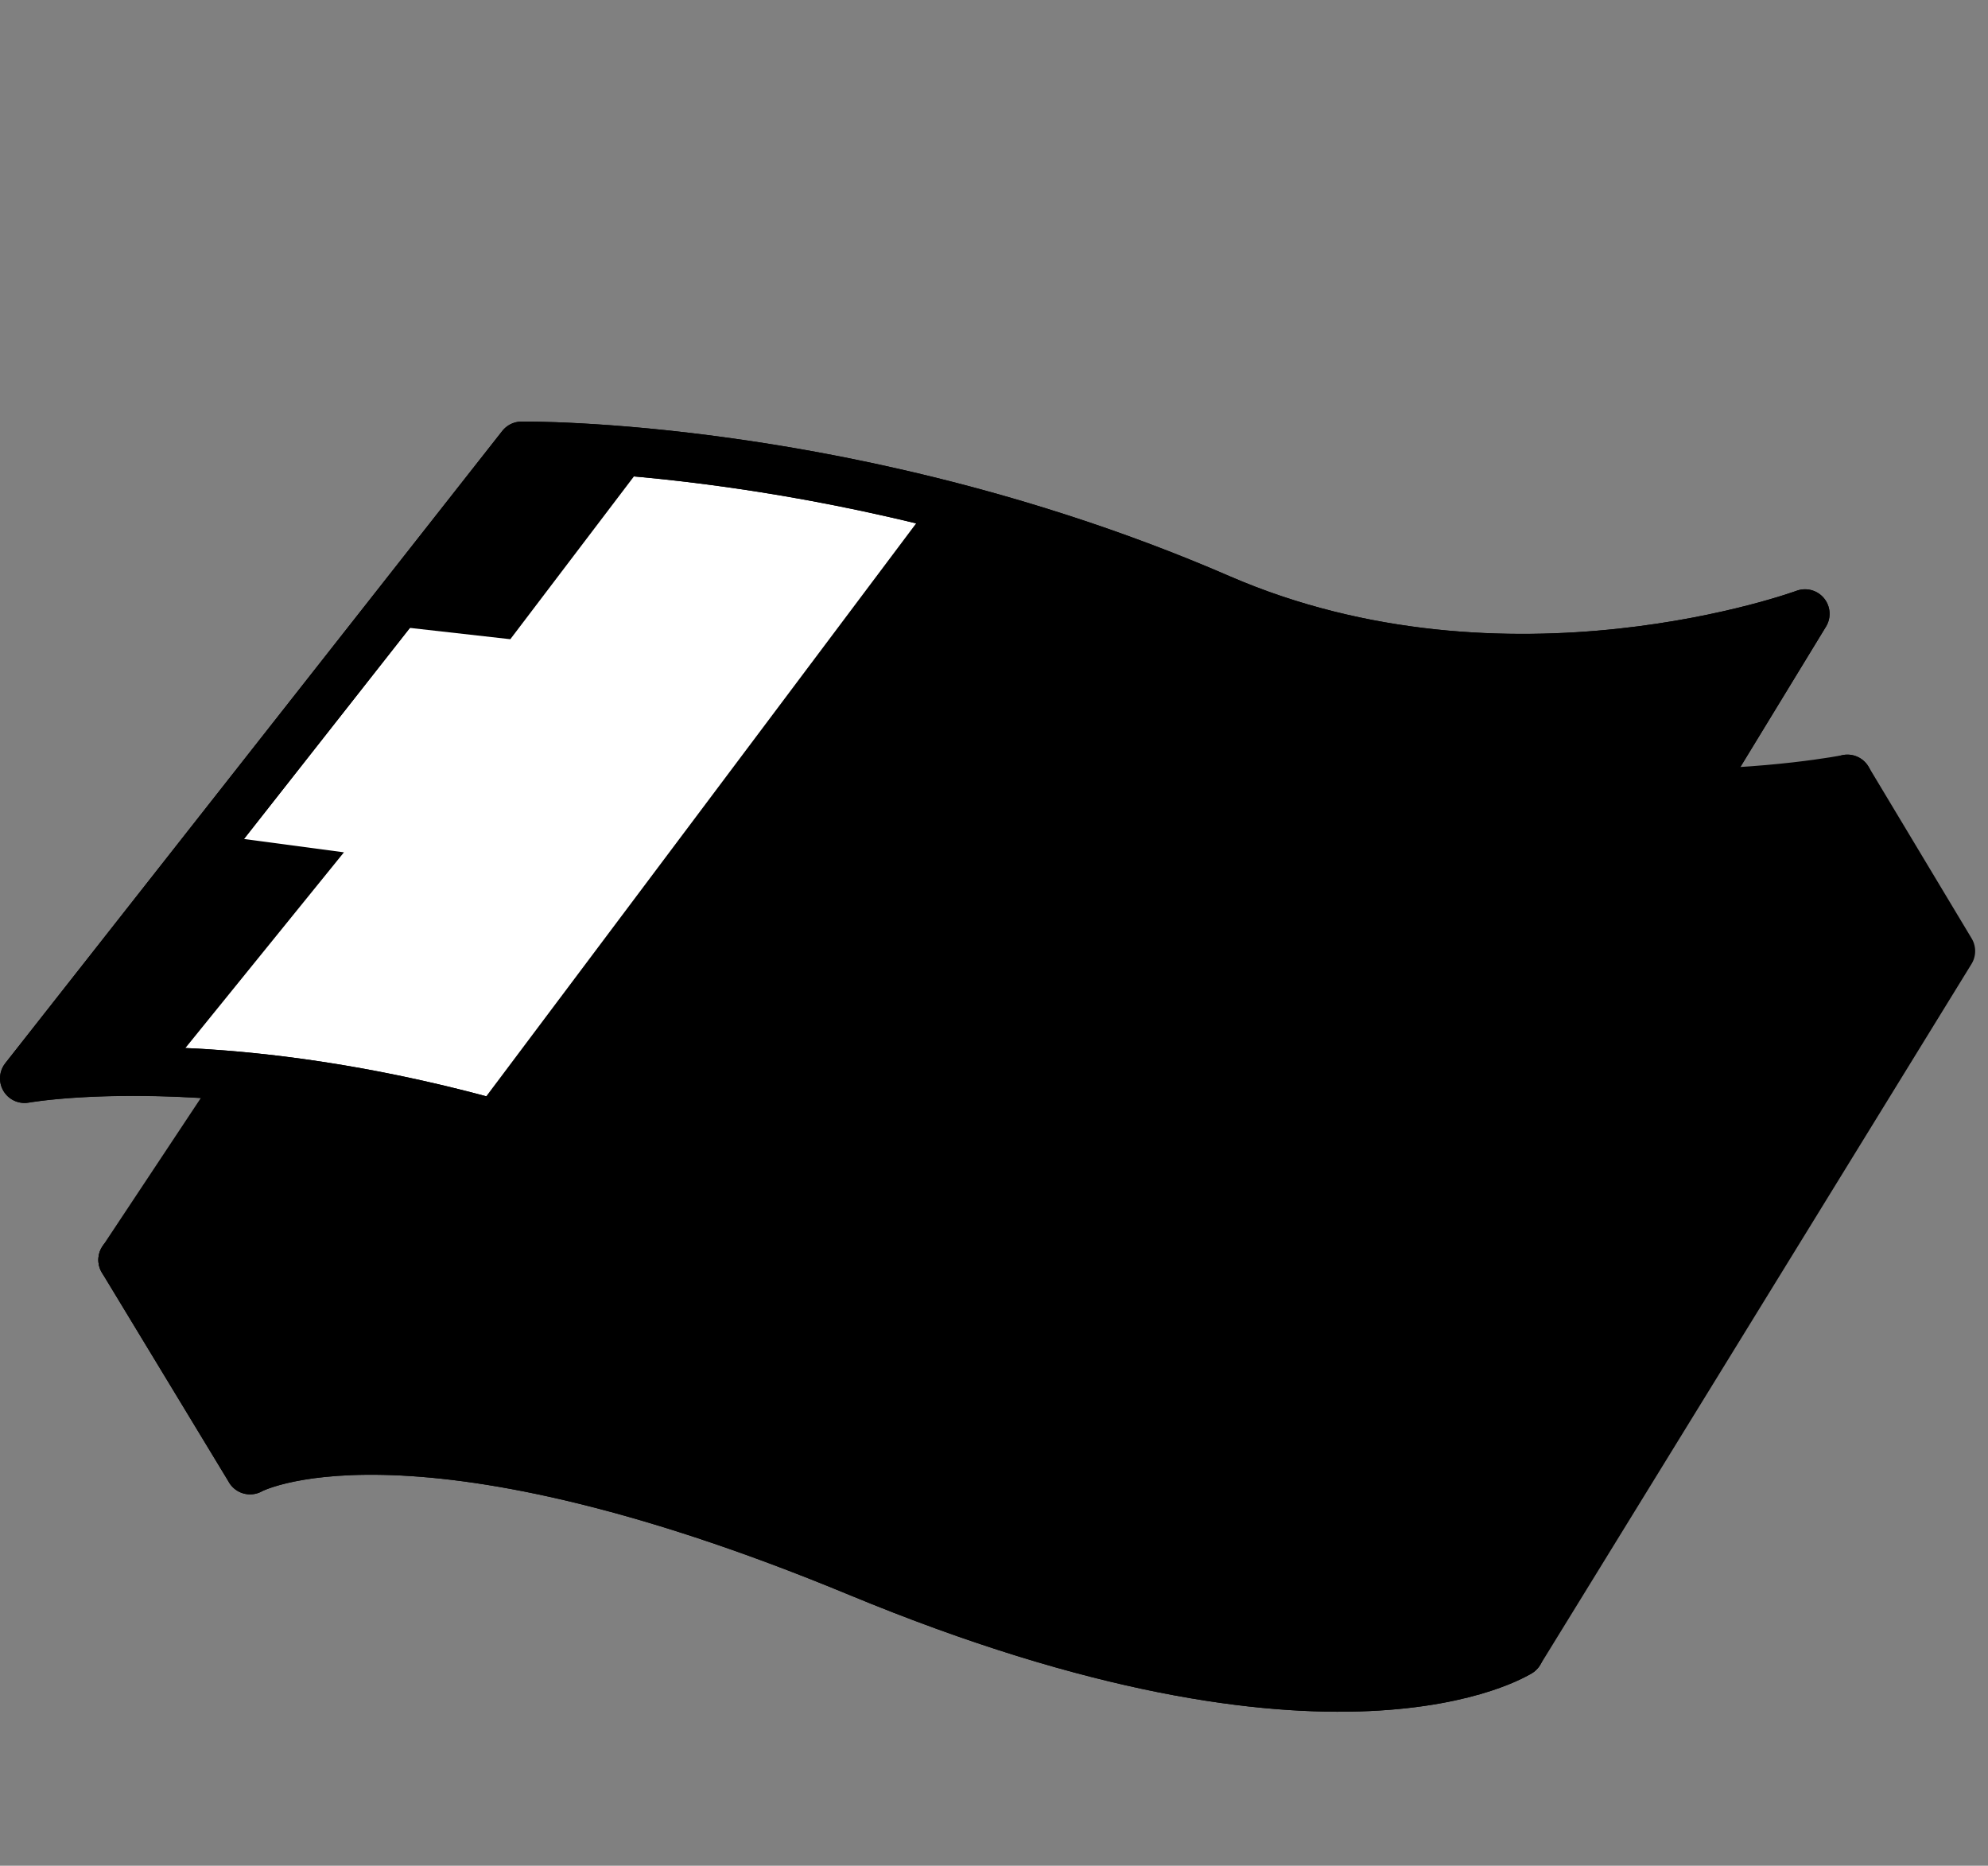 <svg width="81" height="76" viewBox="0 0 81 76" fill="none" xmlns="http://www.w3.org/2000/svg">
<rect x="0" y="0" width="81" height="76" fill="#808080" stroke="none"/>
<path d="M61.895 67.304L57.016 59.254L75.271 31.74L79.477 38.742L61.895 67.306V67.304Z" fill="#9DB4D9" stroke="#141414" style="fill:#9DB4D9;fill:color(display-p3 0.616 0.706 0.851);fill-opacity:1;stroke:#141414;stroke:color(display-p3 0.078 0.078 0.078);stroke-opacity:1;" stroke-width="2" stroke-linecap="round" stroke-linejoin="round"/>
<path d="M10.188 59.872C10.188 59.872 16.45 56.366 34.981 64.042C54.477 72.117 61.896 67.302 61.896 67.302L57.018 59.252C57.018 59.252 49.998 63.791 32.309 55.833C15.054 48.067 5.007 51.321 5.007 51.321L10.191 59.872H10.188Z" fill="#59C1A4" stroke="#141414" style="fill:#59C1A4;fill:color(display-p3 0.349 0.757 0.643);fill-opacity:1;stroke:#141414;stroke:color(display-p3 0.078 0.078 0.078);stroke-opacity:1;" stroke-width="2" stroke-linecap="round" stroke-linejoin="round"/>
<path d="M75.272 31.738L57.018 59.253C57.018 59.253 49.998 63.792 32.309 55.833C15.052 48.068 5.007 51.322 5.007 51.322L23.26 23.808C23.26 23.808 36.38 22.724 51.173 29.131C62.919 34.216 75.27 31.741 75.27 31.741L75.272 31.738Z" fill="#C0E0FF" stroke="#141414" style="fill:#C0E0FF;fill:color(display-p3 0.753 0.878 1);fill-opacity:1;stroke:#141414;stroke:color(display-p3 0.078 0.078 0.078);stroke-opacity:1;" stroke-width="2" stroke-linecap="round" stroke-linejoin="round"/>
<path d="M20.868 48.305C13.408 46.199 9.187 46.687 7.967 47.334L10.278 43.451L20.868 44.616C29.918 47.917 54.024 55.595 51.252 55.5C39.892 55.112 30.495 51.024 20.868 48.305Z" fill="#141414" style="fill:#141414;fill:color(display-p3 0.078 0.078 0.078);fill-opacity:1;"/>
<path d="M77.126 35.795L65.318 54.772" stroke="#141414" style="stroke:#141414;stroke:color(display-p3 0.078 0.078 0.078);stroke-opacity:1;" stroke-width="2" stroke-miterlimit="10" stroke-linecap="round" stroke-linejoin="round"/>
<path d="M10.188 59.872C10.188 59.872 16.45 56.366 34.981 64.042C54.477 72.117 61.896 67.302 61.896 67.302L57.018 59.252C57.018 59.252 49.998 63.791 32.309 55.833C15.054 48.067 5.007 51.321 5.007 51.321L10.191 59.872H10.188Z" fill="#9DB4D9" stroke="#141414" style="fill:#9DB4D9;fill:color(display-p3 0.616 0.706 0.851);fill-opacity:1;stroke:#141414;stroke:color(display-p3 0.078 0.078 0.078);stroke-opacity:1;" stroke-width="2" stroke-linecap="round" stroke-linejoin="round"/>
<path d="M20.612 56.062C24.349 56.638 29.335 57.956 35.827 60.644C39.148 62.019 42.117 63.02 44.76 63.736" stroke="#141414" style="stroke:#141414;stroke:color(display-p3 0.078 0.078 0.078);stroke-opacity:1;" stroke-width="2" stroke-linecap="round" stroke-linejoin="round"/>
<path d="M73.544 25.005L55.547 54.512C55.547 54.512 48.028 57.447 30.34 49.488C27.997 48.434 25.75 47.565 23.618 46.849C18.304 45.064 13.689 44.229 10.039 43.872C4.348 43.317 1 43.929 1 43.929L21.25 18.174C21.25 18.174 24.573 18.128 29.714 18.85C33.443 19.373 38.129 20.3 43.2 21.942C45.316 22.625 47.497 23.434 49.704 24.39C61.451 29.476 73.544 25.005 73.544 25.005Z" fill="white" style="fill:white;fill-opacity:1;"/>
<path d="M73.546 25.005L55.547 54.512C55.547 54.512 48.028 57.449 30.34 49.488C13.082 41.725 1 43.931 1 43.931L21.25 18.174C21.25 18.174 34.912 17.983 49.704 24.39C61.451 29.476 73.544 25.005 73.544 25.005H73.546ZM49.706 24.39C34.912 17.983 21.25 18.174 21.25 18.174L1 43.929C1 43.929 13.082 41.723 30.34 49.488C48.028 57.447 55.547 54.512 55.547 54.512L73.544 25.005C73.544 25.005 61.451 29.476 49.704 24.39H49.706Z" fill="#6CE8C4" style="fill:#6CE8C4;fill:color(display-p3 0.423 0.91 0.769);fill-opacity:1;"/>
<path d="M55.547 54.512L73.546 25.005H73.544M55.547 54.512C55.547 54.512 48.028 57.449 30.34 49.488M55.547 54.512C55.547 54.512 48.028 57.447 30.34 49.488M55.547 54.512L73.544 25.005M30.34 49.488C13.082 41.725 1 43.931 1 43.931L21.25 18.174M30.34 49.488C13.082 41.723 1 43.929 1 43.929L21.25 18.174M21.25 18.174C21.25 18.174 34.912 17.983 49.704 24.39M21.25 18.174C21.25 18.174 34.912 17.983 49.706 24.39H49.704M49.704 24.39C61.451 29.476 73.544 25.005 73.544 25.005" stroke="#141414" style="stroke:#141414;stroke:color(display-p3 0.078 0.078 0.078);stroke-opacity:1;" stroke-width="2" stroke-linecap="round" stroke-linejoin="round"/>
<g style="mix-blend-mode:multiply">
<path d="M1 43.925L8.879 34.033L14.014 34.719L6.811 43.607C2.97 43.607 1 43.925 1 43.925Z" fill="#4898D9" style="fill:#4898D9;fill:color(display-p3 0.282 0.596 0.851);fill-opacity:1;"/>
<path d="M15.408 25.432L21.28 18L26.552 18.455L20.793 26.038L15.408 25.432Z" fill="#4898D9" style="fill:#4898D9;fill:color(display-p3 0.282 0.596 0.851);fill-opacity:1;"/>
</g>
<path d="M73.883 25.102L56.104 54.684C56.104 54.684 54.719 55.224 51.741 55.213C47.898 54.684 45.135 55.213 34.936 51.482C32.594 50.428 23.67 46.679 19.224 45.442L37.91 20.543C41.048 20.543 50.691 25.102 54.35 25.646C62.065 28.019 65.18 26.181 69.781 26.181C72.323 25.678 73.883 25.102 73.883 25.102Z" fill="#AFE6F4" style="fill:#AFE6F4;fill:color(display-p3 0.686 0.902 0.957);fill-opacity:1;"/>
<path d="M73.067 25.463L55.07 54.97C55.07 54.97 53.685 55.51 50.707 55.499L68.964 26.543C71.507 26.039 73.067 25.463 73.067 25.463Z" fill="#4898D9" style="fill:#4898D9;fill:color(display-p3 0.282 0.596 0.851);fill-opacity:1;"/>
<path d="M39.225 47.434C39.225 47.434 41.132 41.502 47.065 43.621" stroke="#141414" style="stroke:#141414;stroke:color(display-p3 0.078 0.078 0.078);stroke-opacity:1;" stroke-width="2" stroke-linecap="round" stroke-linejoin="round"/>
<path d="M48.337 51.037C48.337 51.037 53.041 45.8 46.854 43.621" stroke="#141414" style="stroke:#141414;stroke:color(display-p3 0.078 0.078 0.078);stroke-opacity:1;" stroke-width="2" stroke-linecap="round" stroke-linejoin="round"/>
<path d="M47.969 41.951L43.917 48.139" stroke="#141414" style="stroke:#141414;stroke:color(display-p3 0.078 0.078 0.078);stroke-opacity:1;" stroke-width="2" stroke-linecap="round" stroke-linejoin="round"/>
<path d="M73.545 25.003L55.548 54.51C55.548 54.51 48.029 57.445 30.341 49.486C27.999 48.432 25.752 47.563 23.619 46.847C18.305 45.062 13.69 44.227 10.04 43.87C4.349 43.315 1.001 43.927 1.001 43.927L21.252 18.172C21.252 18.172 24.574 18.126 29.715 18.848C33.444 19.371 38.13 20.298 43.201 21.94C45.317 22.622 47.499 23.432 49.705 24.389C61.452 29.474 73.545 25.003 73.545 25.003Z" stroke="#141414" style="stroke:#141414;stroke:color(display-p3 0.078 0.078 0.078);stroke-opacity:1;" stroke-width="2" stroke-linecap="round" stroke-linejoin="round"/>
</svg>
